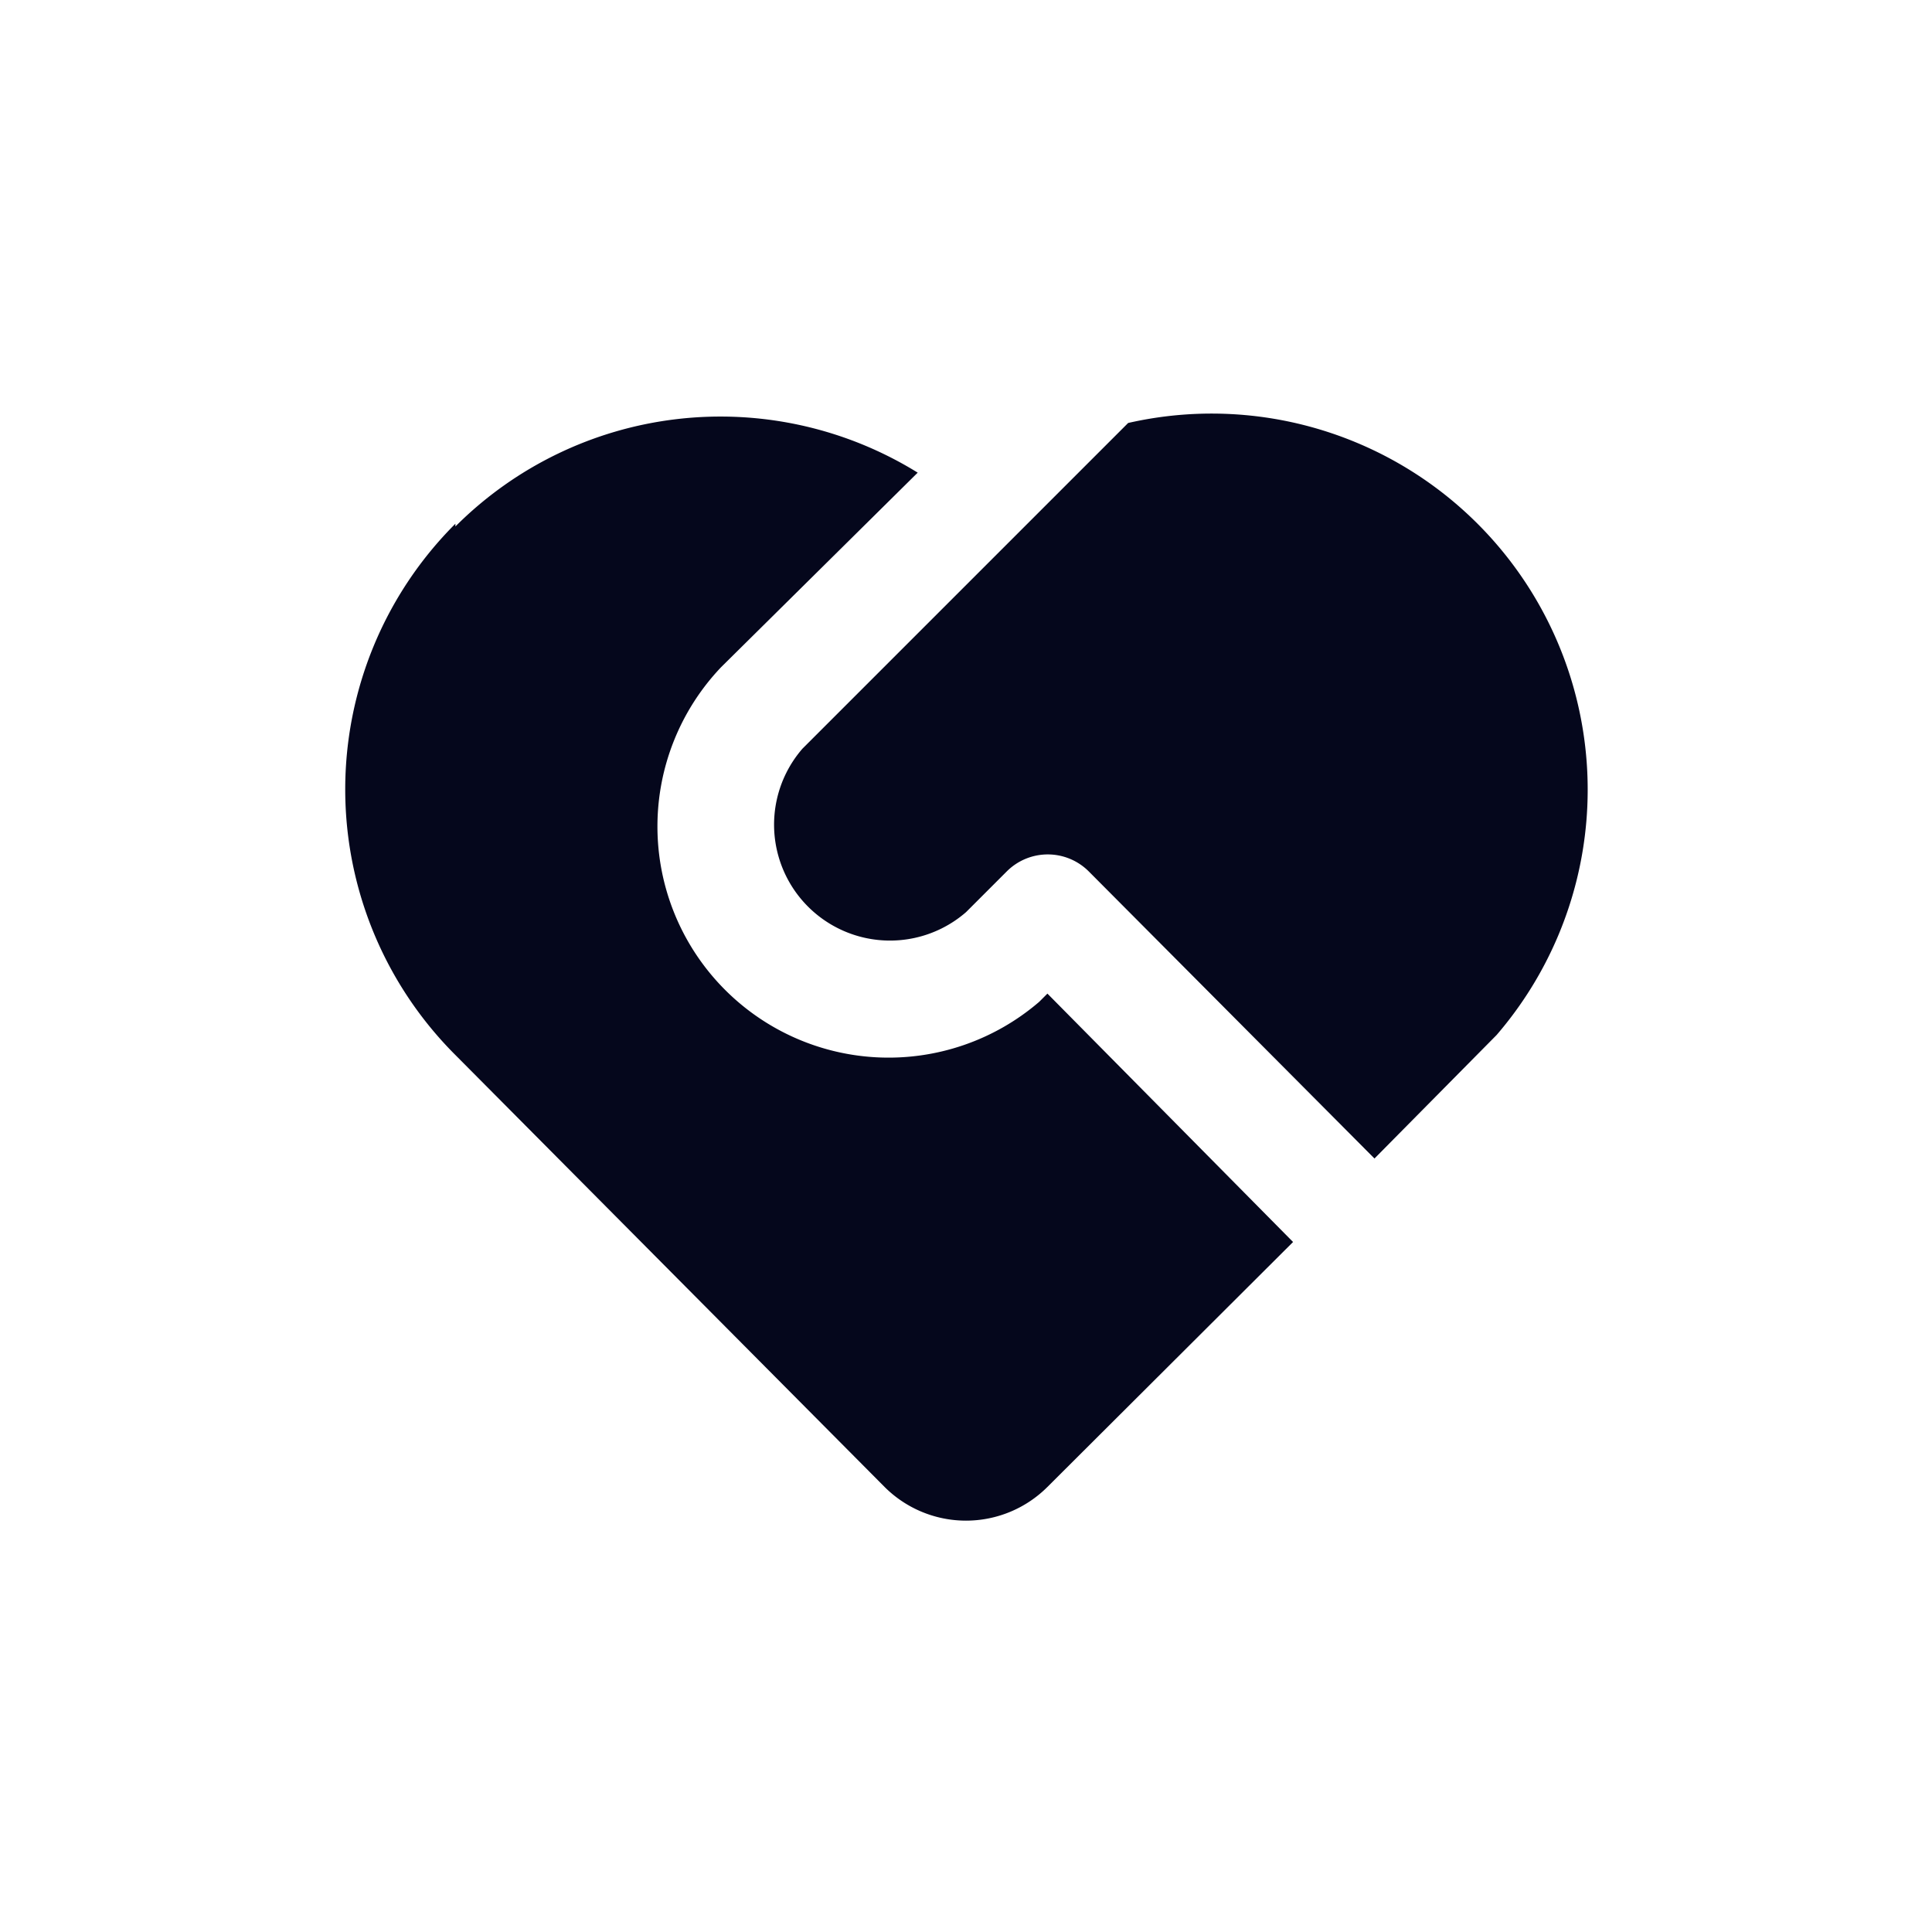<svg id="Layer_1" data-name="Layer 1" xmlns="http://www.w3.org/2000/svg" viewBox="0 0 28 28"><defs><style>.cls-1{fill:#05071c;}</style></defs><path class="cls-1" d="M15.78,12.63a.84.84,0,0,0-1.19,0l-.59.59a1.68,1.68,0,0,1-2.37-2.37l4.72-4.72A5.45,5.45,0,0,1,21.69,15l-1.77,1.79Zm-9.18-5a5.43,5.43,0,0,1,6.7-.78L10.45,9.67a3.35,3.35,0,0,0,4.61,4.85l.12-.12L18.74,18l-3.56,3.55a1.67,1.67,0,0,1-2.36,0L6.6,15.29A5.44,5.44,0,0,1,6.6,7.59Z"/></svg>